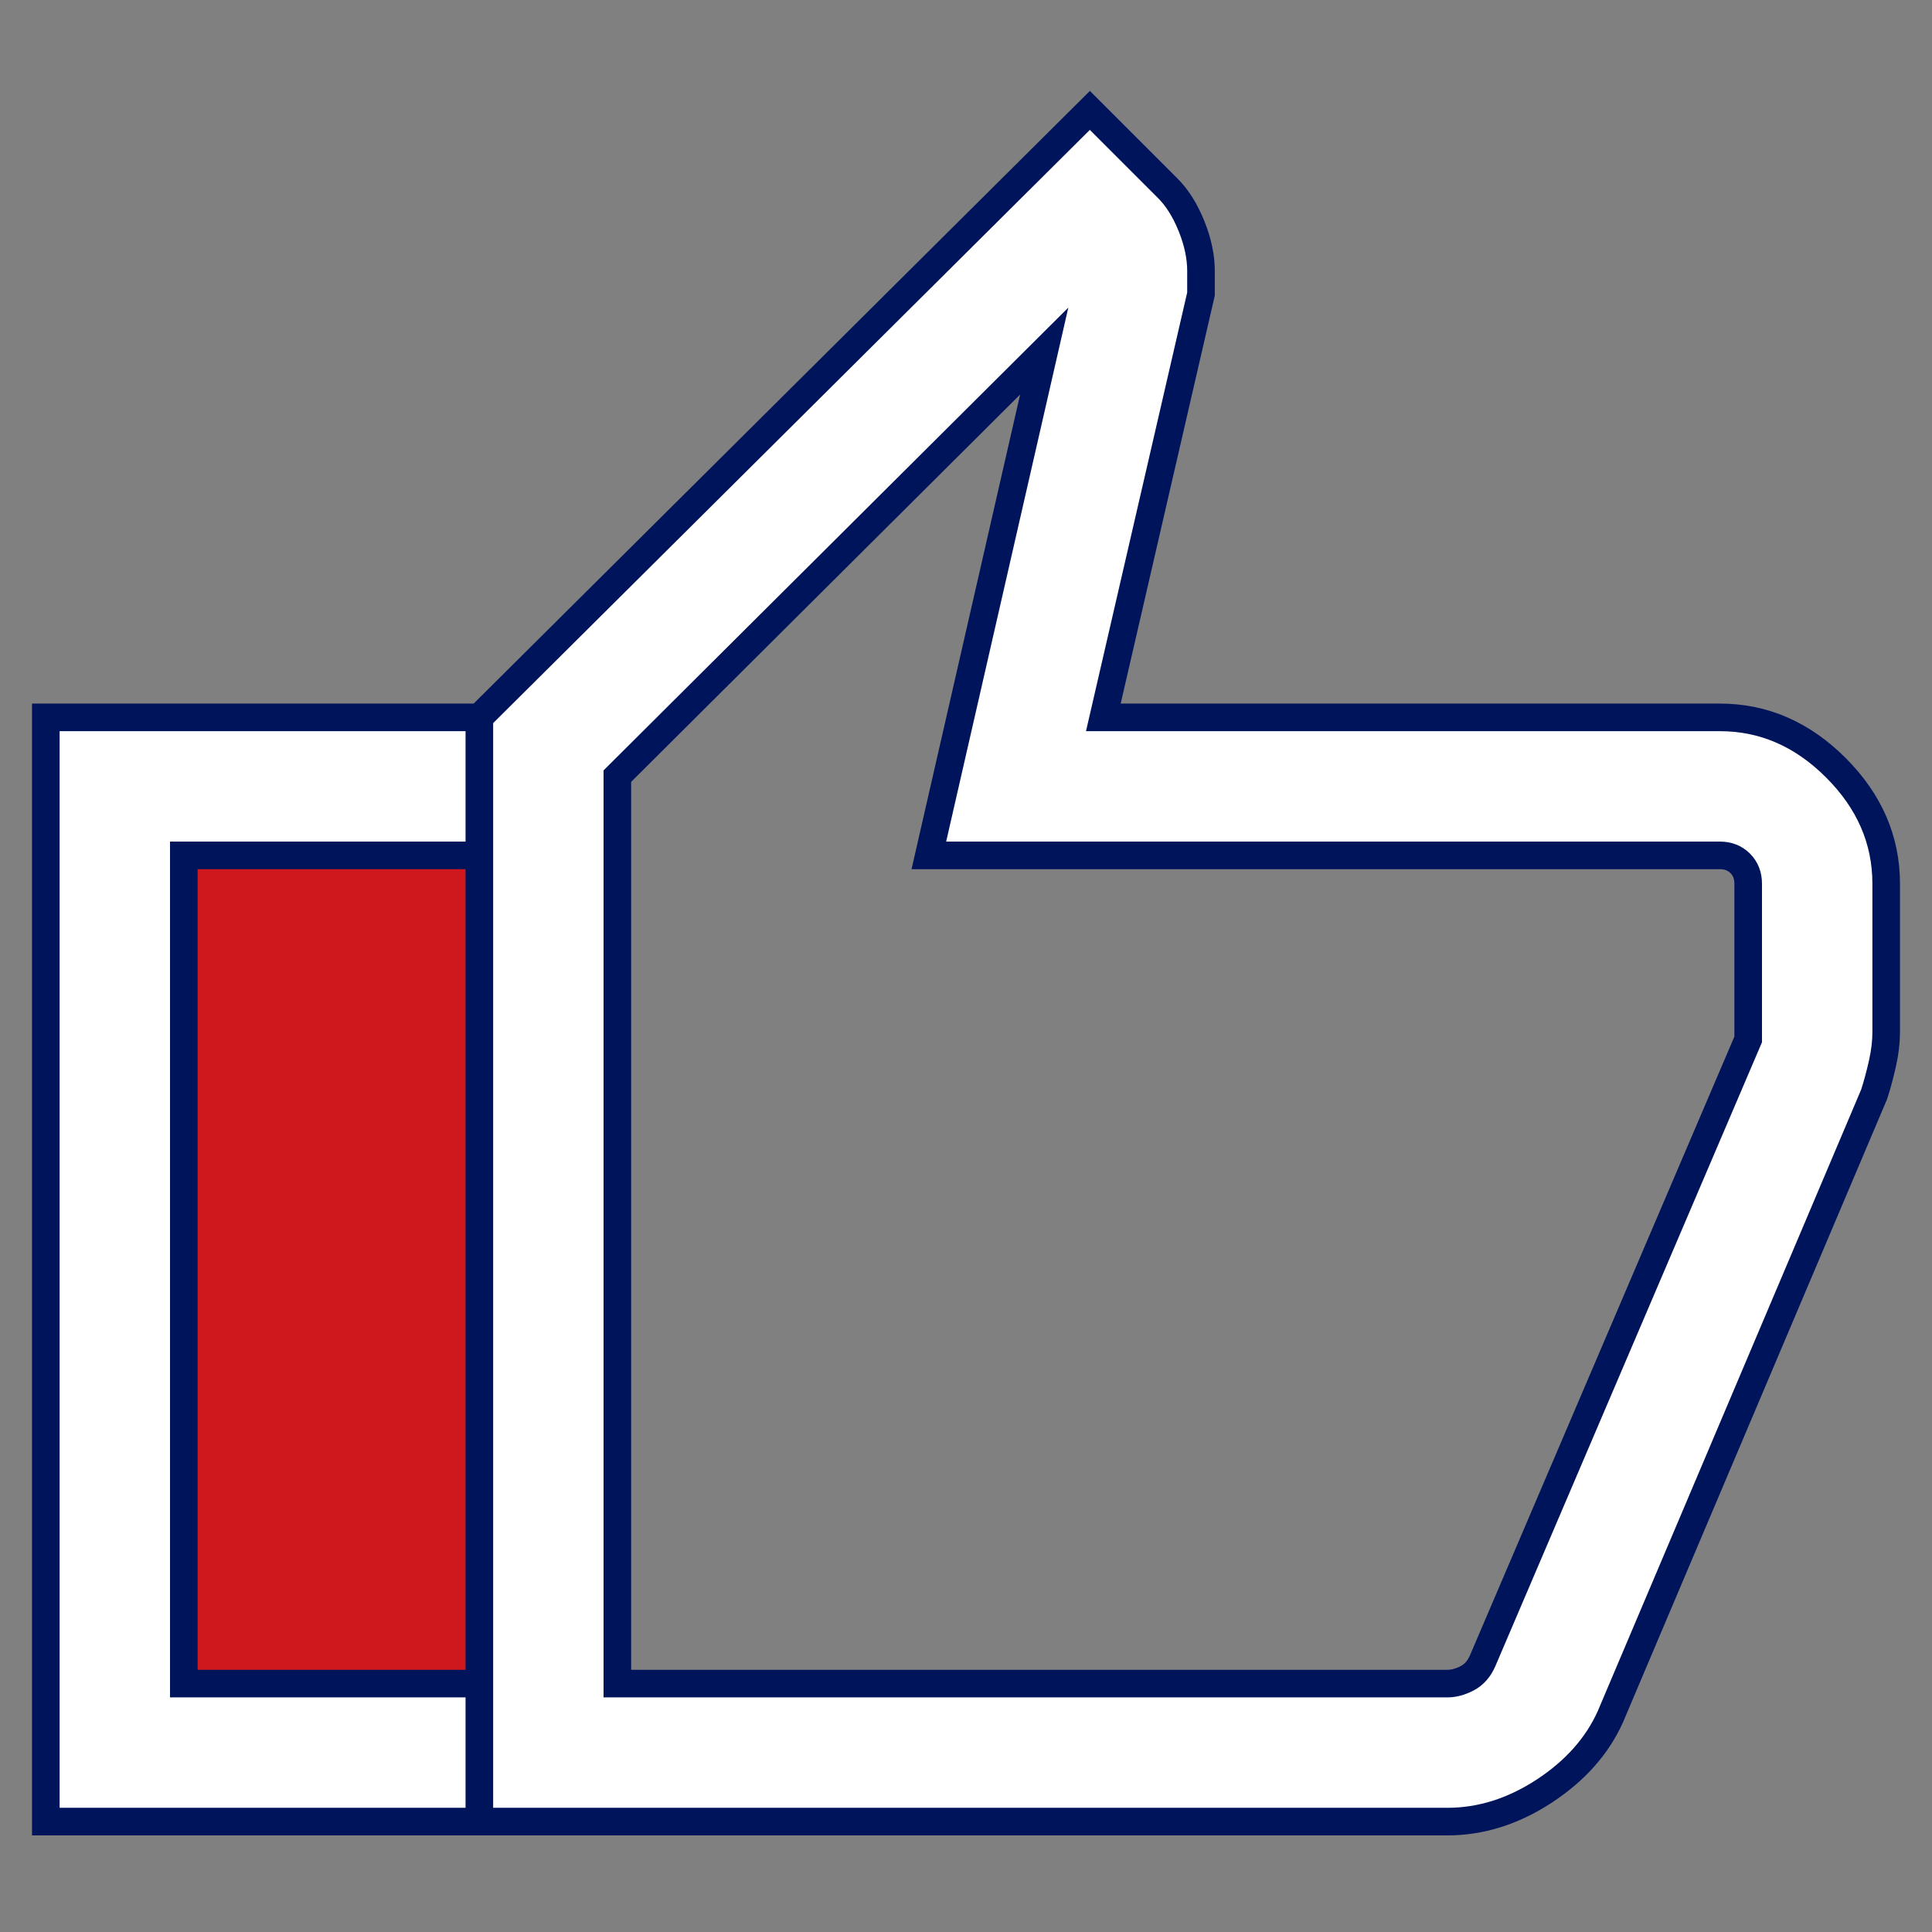 <?xml version="1.0" encoding="UTF-8"?>
<svg xmlns="http://www.w3.org/2000/svg" width="35" height="35" viewBox="0 0 35 35" fill="none">
  <rect x="0" y="0" width="35" height="35" fill="#808080" stroke="none"/>
  <rect x="2" y="15" width="7" height="16" fill="#CE181E"></rect>
  <path d="M26.22 33H8.684V12.996L19.744 2L21.154 3.41C21.328 3.583 21.471 3.813 21.586 4.098C21.7 4.383 21.757 4.652 21.757 4.904V5.327L19.988 12.996H31.157C31.95 12.996 32.65 13.3 33.258 13.908C33.866 14.516 34.17 15.216 34.17 16.009V18.702C34.17 18.875 34.148 19.062 34.103 19.263C34.058 19.464 34.008 19.651 33.952 19.824L29.175 31.096C28.936 31.63 28.535 32.081 27.973 32.449C27.411 32.816 26.827 33 26.22 33ZM11.184 30.5H26.22C26.337 30.5 26.457 30.467 26.58 30.403C26.703 30.339 26.797 30.232 26.861 30.083L31.67 18.83V16.009C31.67 15.86 31.622 15.737 31.525 15.64C31.429 15.544 31.306 15.496 31.157 15.496H16.827L18.917 6.36L11.184 14.06V30.5ZM8.684 12.996V15.496H3.33V30.5H8.684V33H0.83V12.996H8.684Z" fill="white"></path>
  <path d="M8.684 33H26.22C26.827 33 27.411 32.816 27.973 32.449C28.535 32.081 28.936 31.63 29.175 31.096L33.952 19.824C34.008 19.651 34.058 19.464 34.103 19.263C34.148 19.062 34.17 18.875 34.17 18.702V16.009C34.17 15.216 33.866 14.516 33.258 13.908C32.65 13.3 31.95 12.996 31.157 12.996H19.988L21.757 5.327V4.904C21.757 4.652 21.7 4.383 21.586 4.098C21.471 3.813 21.328 3.583 21.154 3.41L19.744 2L8.684 12.996M8.684 33V12.996M8.684 33V30.5H3.33V15.496H8.684V12.996M8.684 33H0.83V12.996H8.684M11.184 30.5H26.22C26.337 30.5 26.457 30.467 26.58 30.403C26.703 30.339 26.797 30.232 26.861 30.083L31.67 18.83V16.009C31.67 15.86 31.622 15.737 31.525 15.64C31.429 15.544 31.306 15.496 31.157 15.496H16.827L18.917 6.36L11.184 14.06V30.5Z" stroke="#00145B" stroke-width="0.5"></path>
</svg>
